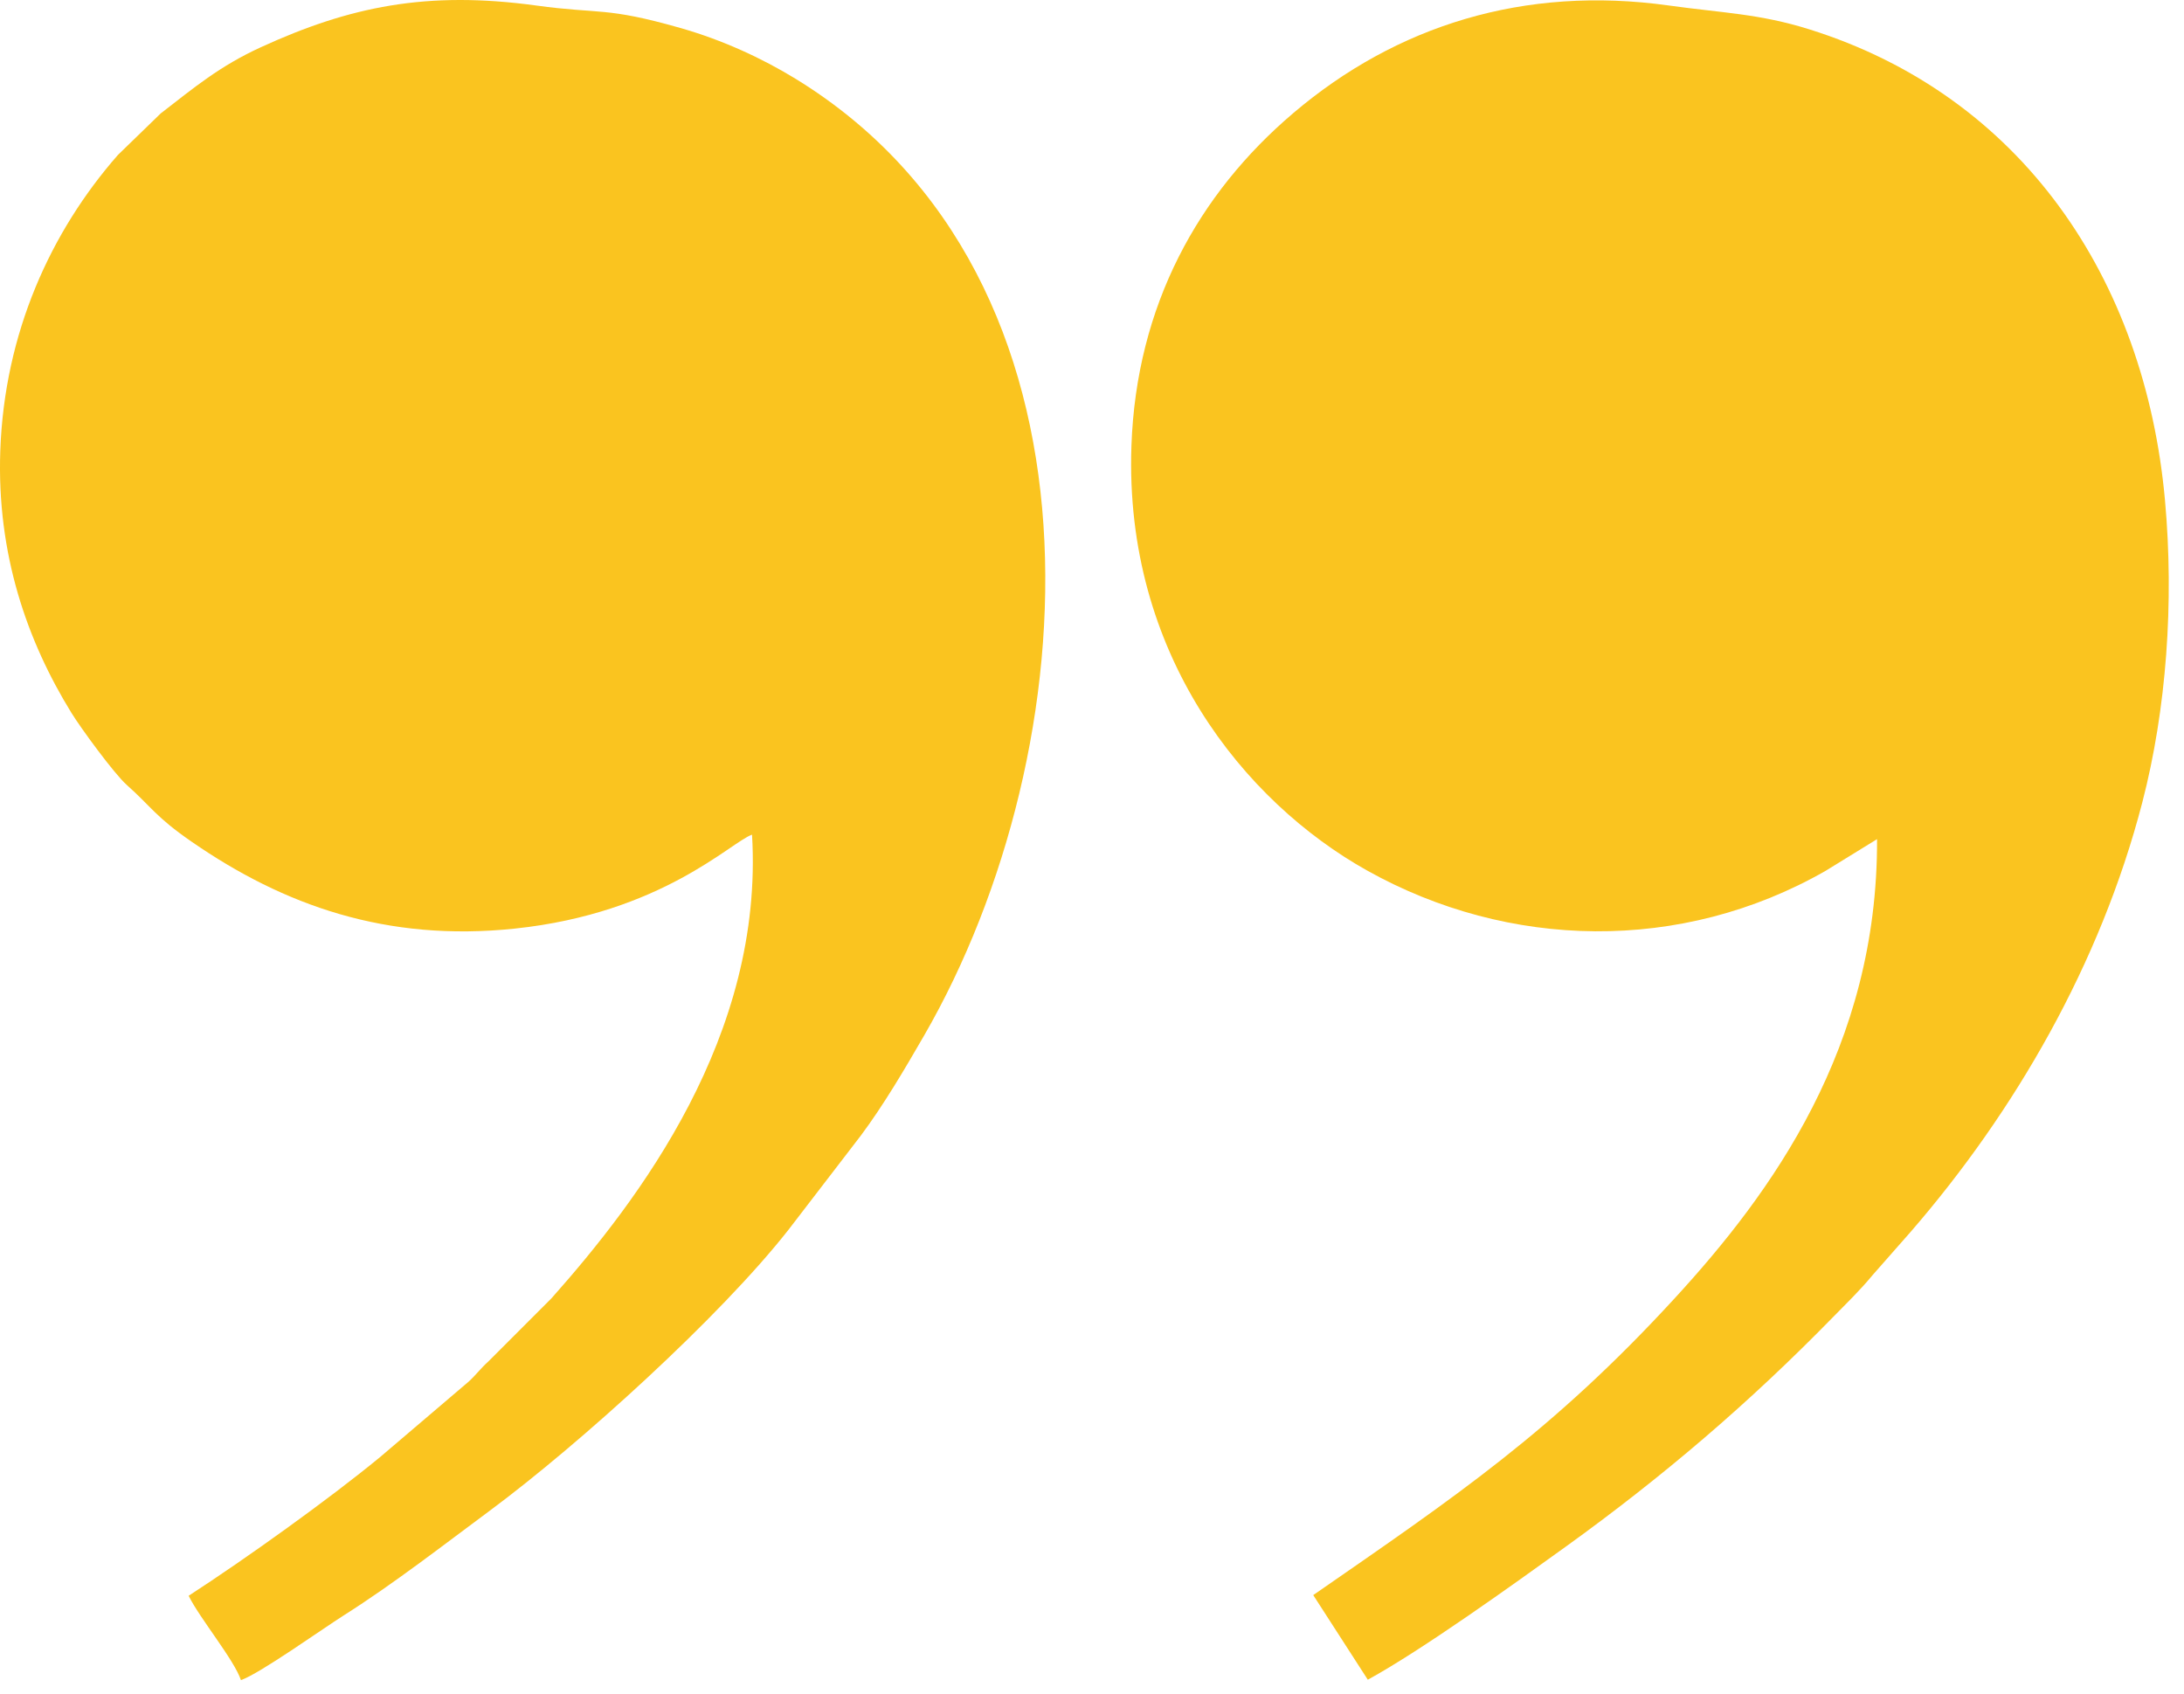 <?xml version="1.0" encoding="UTF-8"?> <svg xmlns="http://www.w3.org/2000/svg" width="107" height="83" viewBox="0 0 107 83" fill="none"><path fill-rule="evenodd" clip-rule="evenodd" d="M11.804 82.31C12.742 81.981 15.78 79.809 16.866 79.122C19.265 77.604 21.77 75.659 24.022 73.989C28.379 70.757 35.282 64.513 38.631 60.245L42.173 55.634C43.276 54.156 44.296 52.427 45.283 50.717C53.351 36.733 54.883 13.621 38.988 3.866C37.353 2.863 35.408 1.961 33.33 1.37C29.657 0.324 29.414 0.701 26.282 0.272C20.898 -0.467 17.115 0.328 12.781 2.313C10.757 3.24 9.502 4.298 7.872 5.558L5.775 7.593C2.482 11.348 0.218 16.316 0.014 22.081C-0.164 27.136 1.327 31.403 3.506 34.934C3.961 35.672 5.587 37.898 6.203 38.447C7.454 39.563 7.606 40.003 9.384 41.232C13.909 44.361 18.941 46.153 25.22 45.492C32.424 44.735 35.8 41.255 36.844 40.89C37.433 50.75 31.298 58.788 27.019 63.603L23.915 66.709C23.555 67.028 23.311 67.37 22.957 67.689L18.621 71.383C16.109 73.451 12.047 76.359 9.242 78.177C9.773 79.265 11.484 81.329 11.804 82.31V82.31Z" fill="#FAC41F"></path><path fill-rule="evenodd" clip-rule="evenodd" d="M67.012 82.29C69.701 80.816 74.19 77.587 76.699 75.78C81.502 72.32 85.713 68.713 89.79 64.541C90.453 63.863 91.114 63.228 91.739 62.473L93.621 60.334C98.709 54.457 102.901 47.229 104.956 39.315C106.144 34.74 106.52 29.493 106.069 24.512C105.084 13.616 99.021 4.688 88.642 1.437C86.182 0.666 84.376 0.635 81.767 0.27C74.659 -0.725 68.392 1.265 63.362 5.54C58.703 9.498 55.675 14.973 55.432 21.834C55.071 32.018 60.93 39.27 66.993 42.655C73.906 46.515 82.362 46.709 89.438 42.664L91.962 41.11C92.003 51.301 86.788 58.445 82.042 63.609C76.052 70.129 71.314 73.313 64.339 78.144L67.013 82.29L67.012 82.29Z" fill="#FAC41F"></path></svg> 
